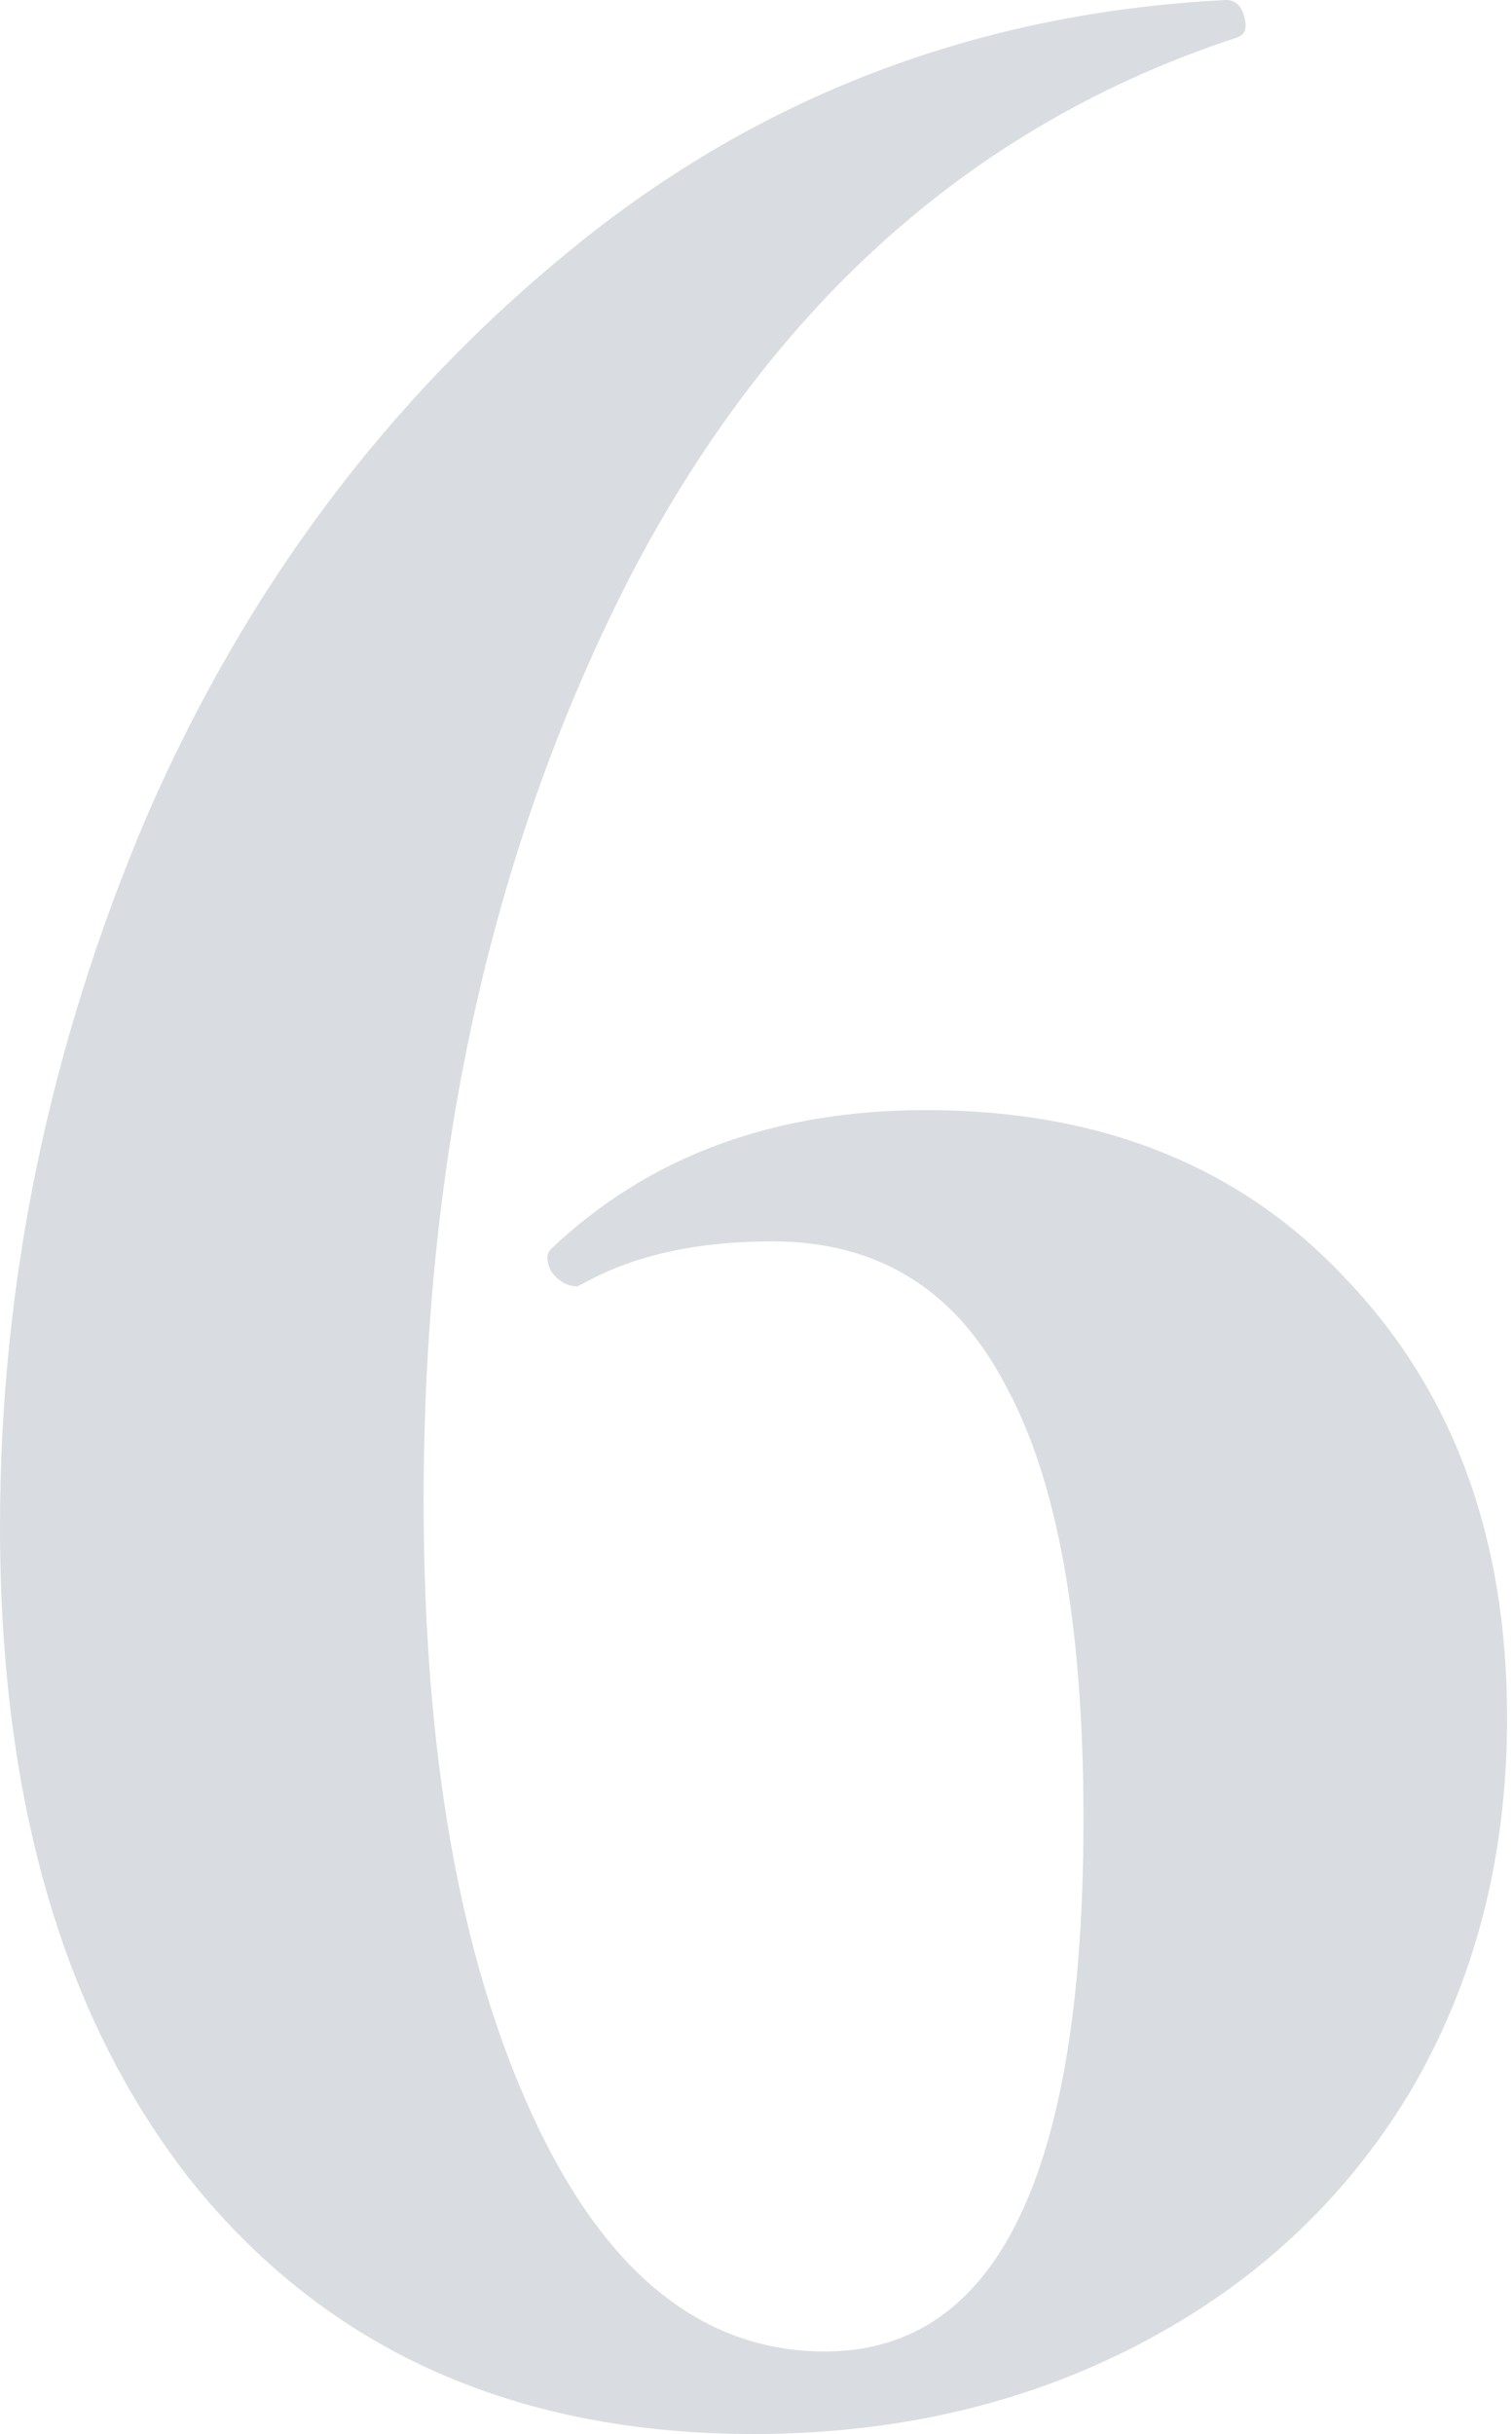 <?xml version="1.0" encoding="UTF-8"?> <svg xmlns="http://www.w3.org/2000/svg" width="87" height="140" viewBox="0 0 87 140" fill="none"> <path d="M53.282 63.852C63.349 63.852 71.402 67.088 77.442 73.559C83.626 80.031 86.718 88.444 86.718 98.798C86.718 106.852 84.849 114.042 81.109 120.37C77.37 126.554 72.193 131.371 65.578 134.823C58.962 138.274 51.556 140 43.359 140C29.841 140 19.199 135.326 11.433 125.978C3.811 116.631 0 103.903 0 87.797C0 73.847 2.804 60.257 8.413 47.026C14.165 33.796 22.363 22.866 33.005 14.237C43.79 5.465 56.302 0.719 70.539 0C71.115 0 71.474 0.36 71.618 1.079C71.762 1.654 71.618 2.013 71.186 2.157C56.23 7.047 44.653 17.257 36.456 32.789C28.403 48.321 24.376 66.153 24.376 86.287C24.376 100.812 26.461 112.604 30.632 121.664C34.802 130.724 40.411 135.254 47.458 135.254C57.381 135.254 62.342 125.044 62.342 104.622C62.342 93.405 60.832 85.064 57.812 79.599C54.936 74.135 50.478 71.402 44.438 71.402C40.123 71.402 36.528 72.193 33.652 73.775L33.22 73.991C32.645 73.991 32.142 73.703 31.71 73.128C31.423 72.553 31.423 72.121 31.71 71.834C37.319 66.513 44.51 63.852 53.282 63.852Z" fill="#425969" fill-opacity="0.2"></path> </svg> 